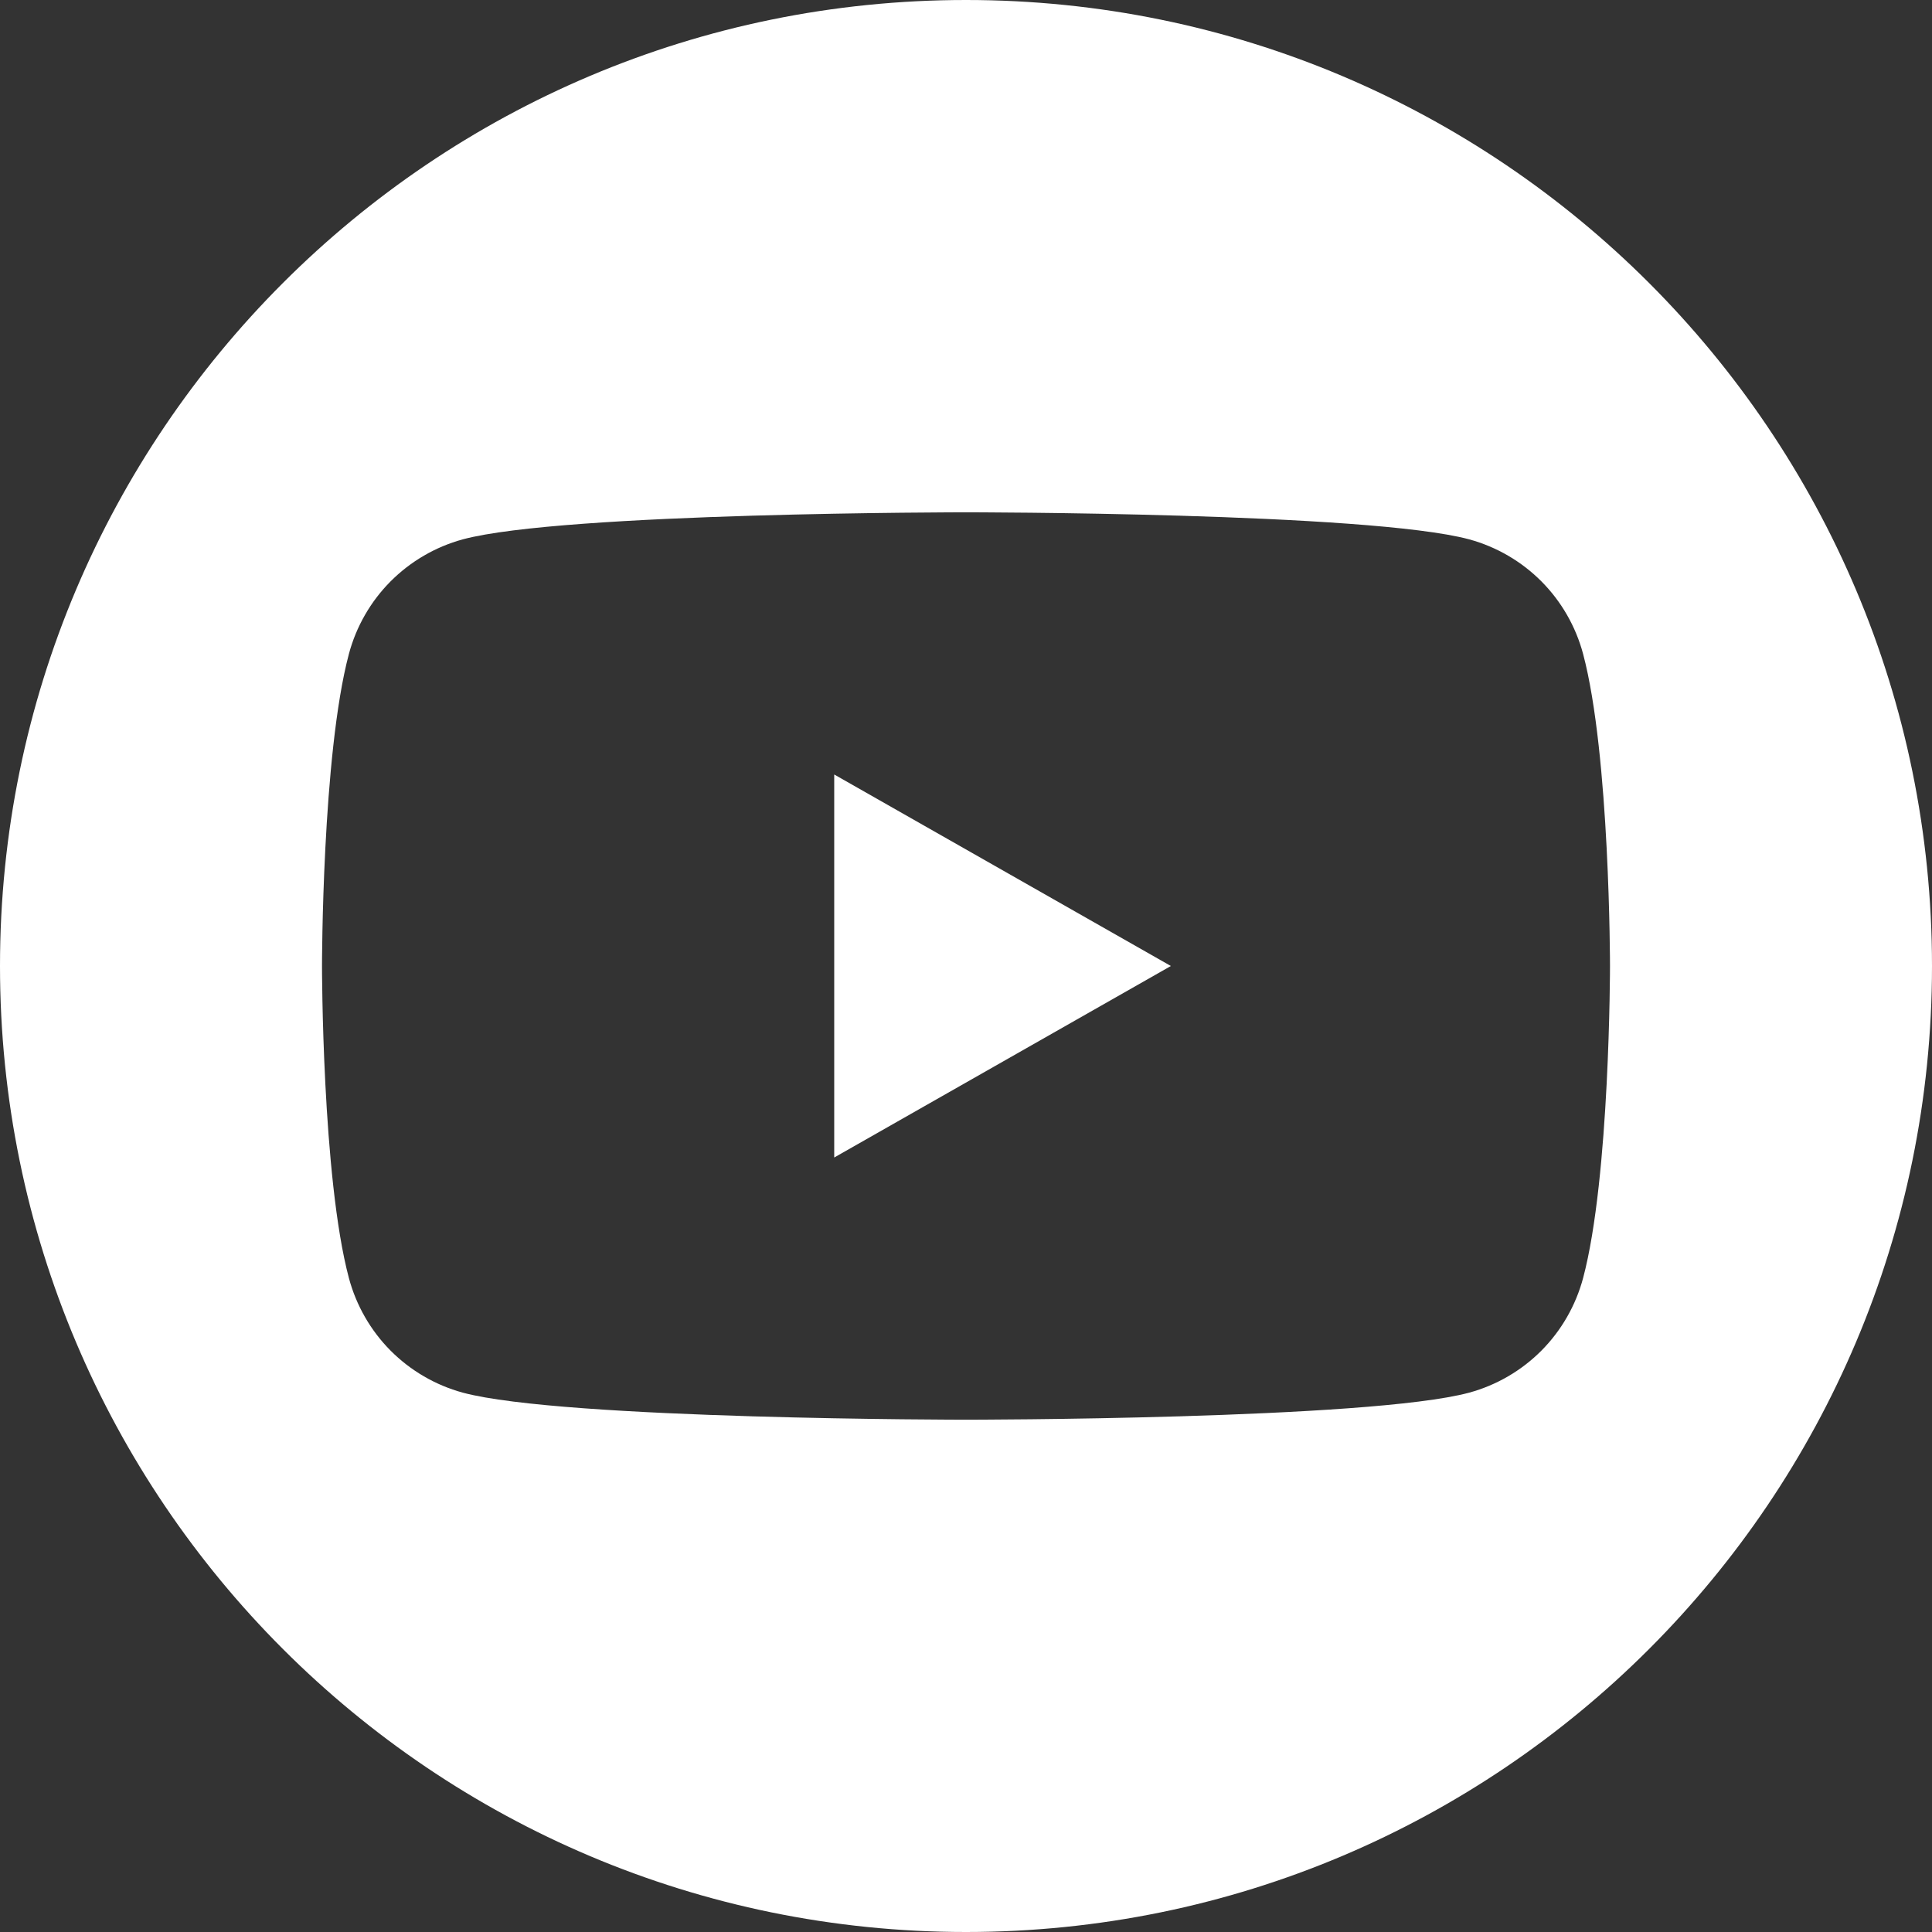 <svg width="24" height="24" viewBox="0 0 24 24" fill="none" xmlns="http://www.w3.org/2000/svg">
<rect x="0" y="0" width="24" height="24" fill="#333333" stroke="none"/>
<path d="M10.363 14.379L14.545 12L10.363 9.621V14.379Z" fill="white"/>
<path d="M12 0C5.373 0 0 5.373 0 12C0 18.627 5.373 24 12 24C18.627 24 24 18.627 24 12C24 5.373 18.627 0 12 0ZM19.666 15.876C19.575 16.216 19.397 16.527 19.149 16.777C18.9 17.027 18.591 17.207 18.251 17.3C17.003 17.636 12 17.636 12 17.636C12 17.636 6.997 17.636 5.749 17.3C5.409 17.207 5.1 17.027 4.851 16.777C4.603 16.527 4.425 16.216 4.334 15.876C4 14.62 4 12 4 12C4 12 4 9.38 4.334 8.124C4.425 7.783 4.603 7.473 4.851 7.223C5.1 6.973 5.409 6.793 5.749 6.7C6.997 6.364 12 6.364 12 6.364C12 6.364 17.003 6.364 18.251 6.7C18.591 6.793 18.9 6.973 19.149 7.223C19.397 7.473 19.575 7.783 19.666 8.124C20 9.38 20 12 20 12C20 12 20 14.62 19.666 15.876Z" fill="white"/>
</svg>
